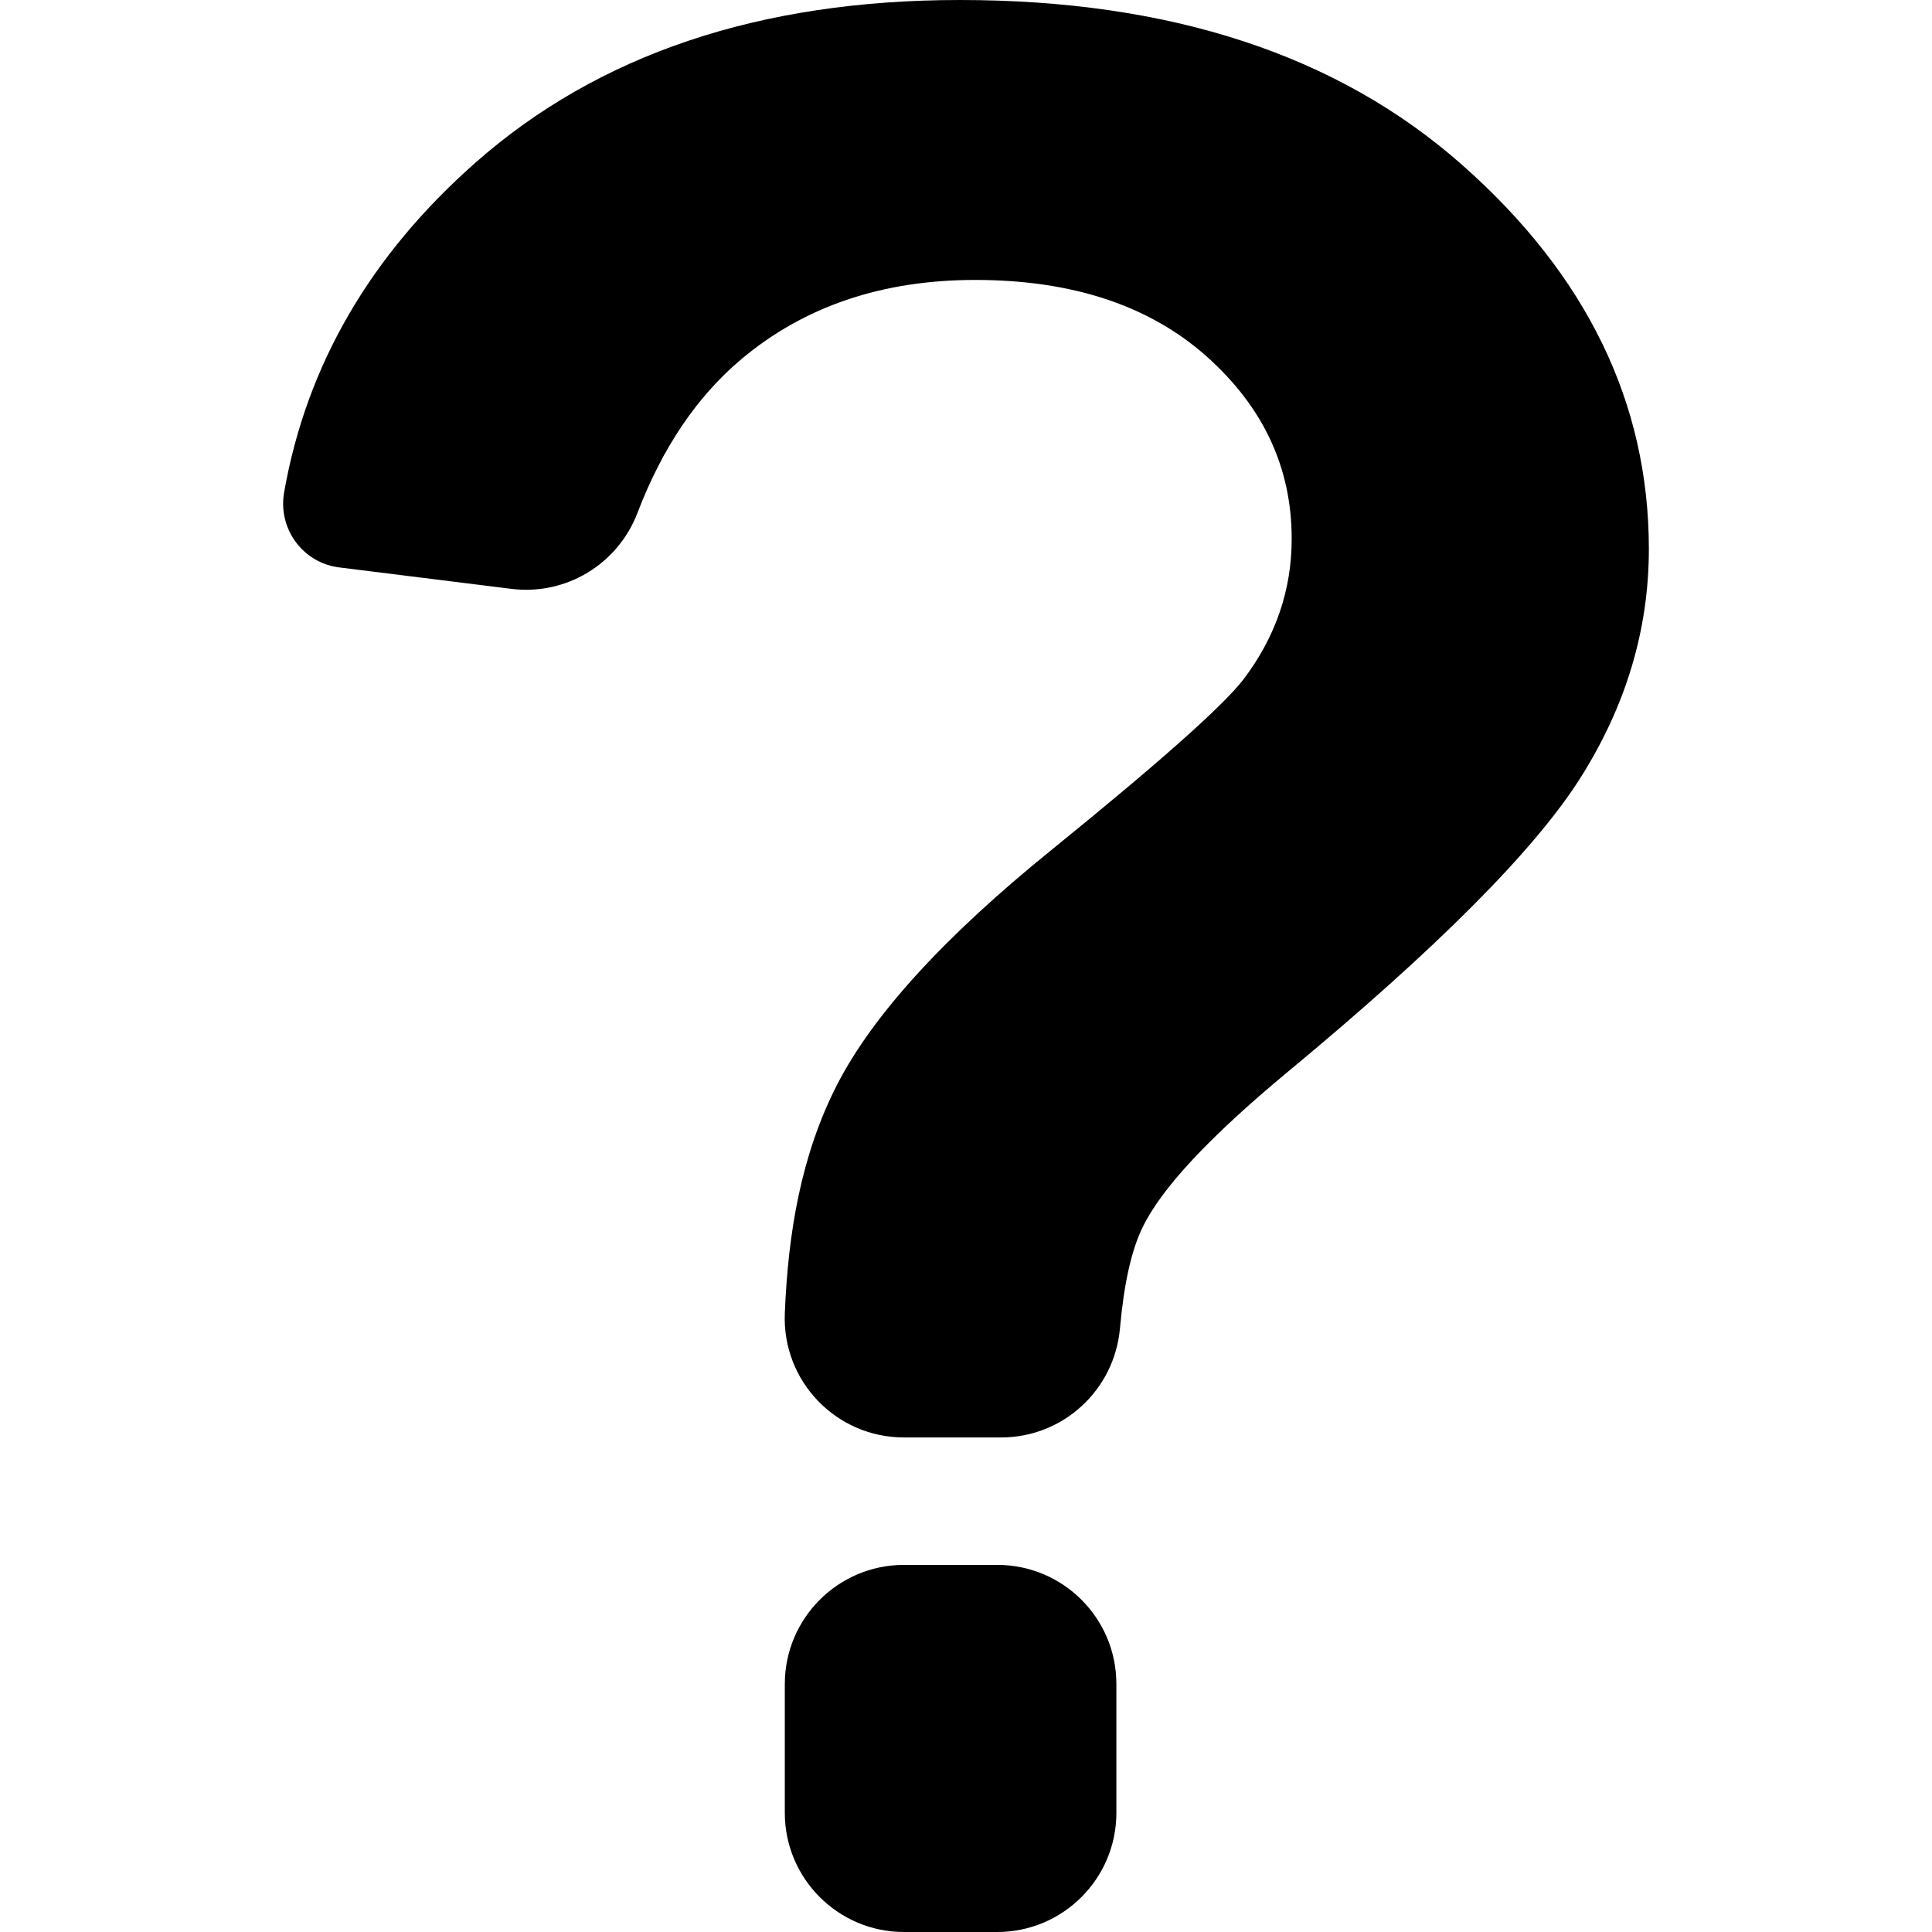 <?xml version="1.0" encoding="iso-8859-1"?>
<!-- Uploaded to: SVG Repo, www.svgrepo.com, Generator: SVG Repo Mixer Tools -->
<!DOCTYPE svg PUBLIC "-//W3C//DTD SVG 1.1//EN" "http://www.w3.org/Graphics/SVG/1.1/DTD/svg11.dtd">
<svg fill="#000000" version="1.1" id="Capa_1" xmlns="http://www.w3.org/2000/svg" xmlns:xlink="http://www.w3.org/1999/xlink" 
	 width="800px" height="800px" viewBox="0 0 973.1 973.1" xml:space="preserve"
	>
<g>
	<path d="M502.29,788.199h-47c-33.1,0-60,26.9-60,60v64.9c0,33.1,26.9,60,60,60h47c33.101,0,60-26.9,60-60v-64.9
		C562.29,815,535.391,788.199,502.29,788.199z"/>
	<path d="M170.89,285.8l86.7,10.8c27.5,3.4,53.6-12.4,63.5-38.3c12.5-32.7,29.9-58.5,52.2-77.3c31.601-26.6,70.9-40,117.9-40
		c48.7,0,87.5,12.8,116.3,38.3c28.8,25.6,43.1,56.2,43.1,92.1c0,25.8-8.1,49.4-24.3,70.8c-10.5,13.6-42.8,42.2-96.7,85.9
		c-54,43.7-89.899,83.099-107.899,118.099c-18.4,35.801-24.8,75.5-26.4,115.301c-1.399,34.1,25.8,62.5,60,62.5h49
		c31.2,0,57-23.9,59.8-54.9c2-22.299,5.7-39.199,11.301-50.699c9.399-19.701,33.699-45.701,72.699-78.1
		C723.59,477.8,772.79,428.4,795.891,392c23-36.3,34.6-74.8,34.6-115.5c0-73.5-31.3-138-94-193.4c-62.6-55.4-147-83.1-253-83.1
		c-100.8,0-182.1,27.3-244.1,82c-52.8,46.6-84.9,101.8-96.2,165.5C139.69,266.1,152.39,283.5,170.89,285.8z"/>
</g>
</svg>